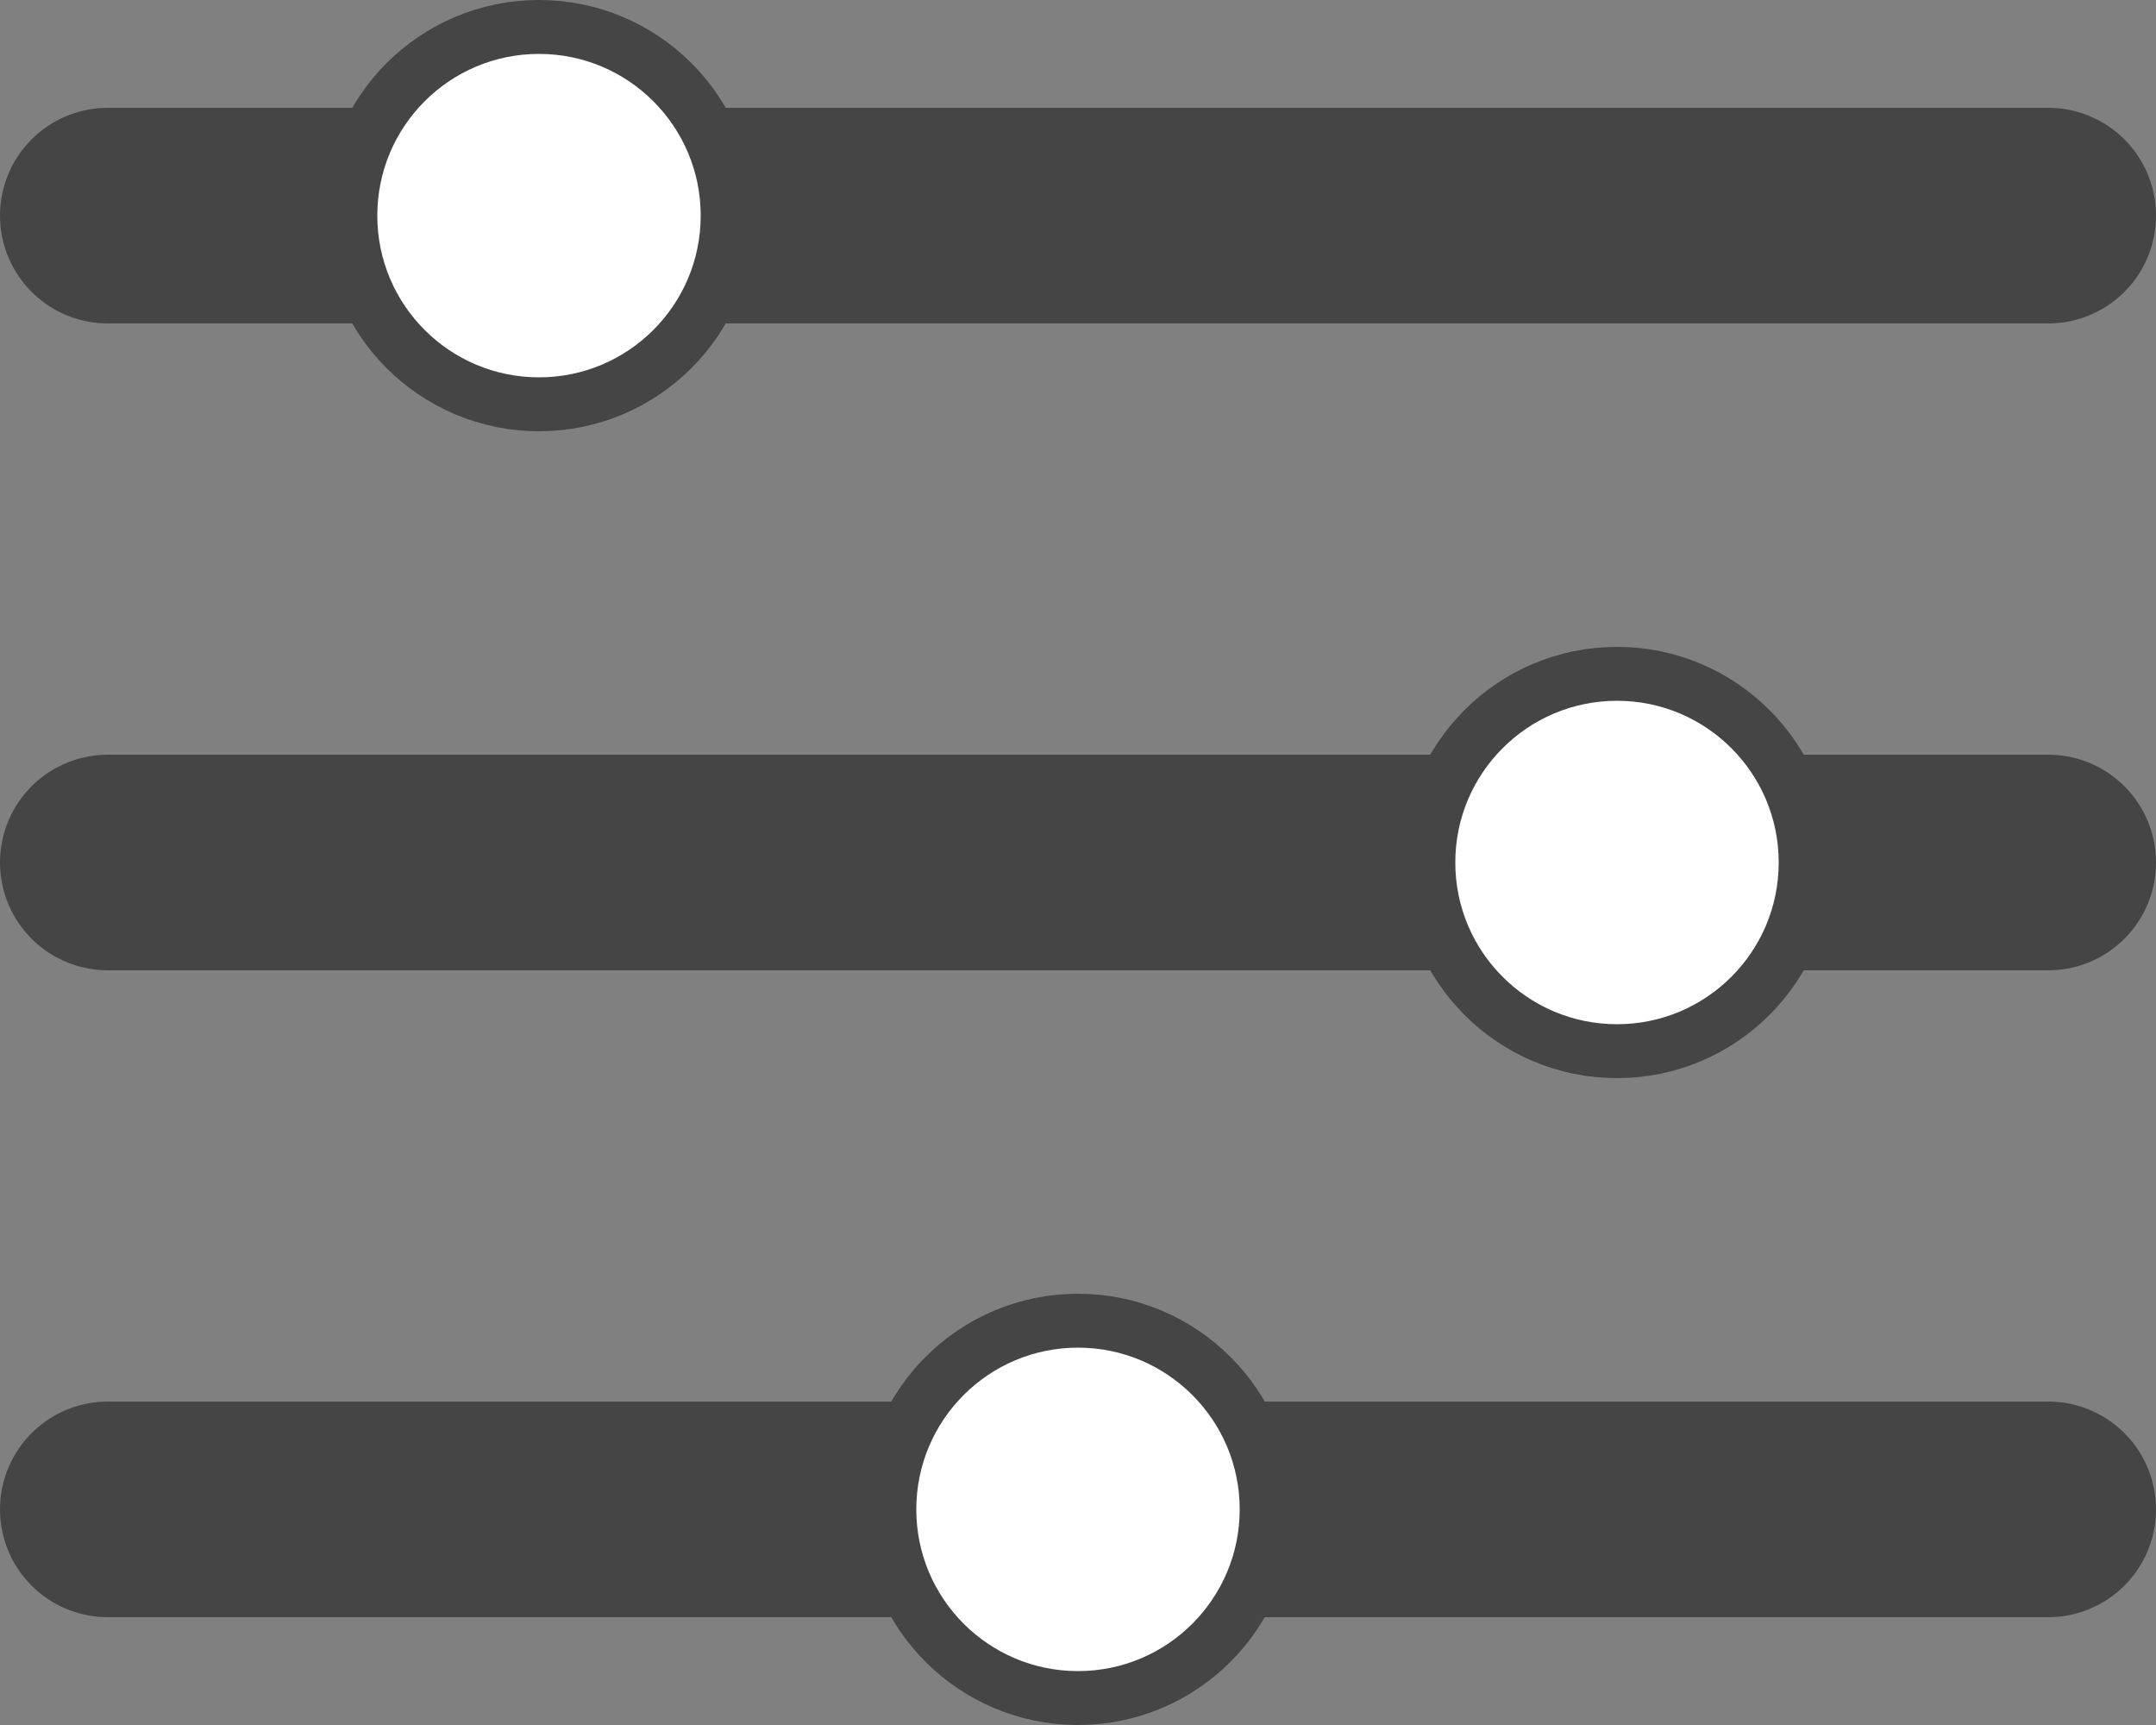 <svg
  width="20"
  height="16"
  viewBox="0 0 20 16"
  fill="none"
  xmlns="http://www.w3.org/2000/svg"
>
  <rect x="0" y="0" width="20" height="16" fill="#808080" stroke="none"/>
  <line
    x1="1"
    y1="2"
    x2="19"
    y2="2"
    stroke="#454545"
    stroke-width="2"
    stroke-linecap="round"
  />
  <line
    x1="1"
    y1="8"
    x2="19"
    y2="8"
    stroke="#454545"
    stroke-width="2"
    stroke-linecap="round"
  />
  <line
    x1="1"
    y1="14"
    x2="19"
    y2="14"
    stroke="#454545"
    stroke-width="2"
    stroke-linecap="round"
  />
  <circle
    cx="5"
    cy="2"
    r="1.75"
    fill="white"
    stroke="#454545"
    stroke-width="0.5"
  />
  <circle
    cx="15"
    cy="8"
    r="1.75"
    fill="white"
    stroke="#454545"
    stroke-width="0.5"
  />
  <circle
    cx="10"
    cy="14"
    r="1.75"
    fill="white"
    stroke="#454545"
    stroke-width="0.5"
  />
</svg>